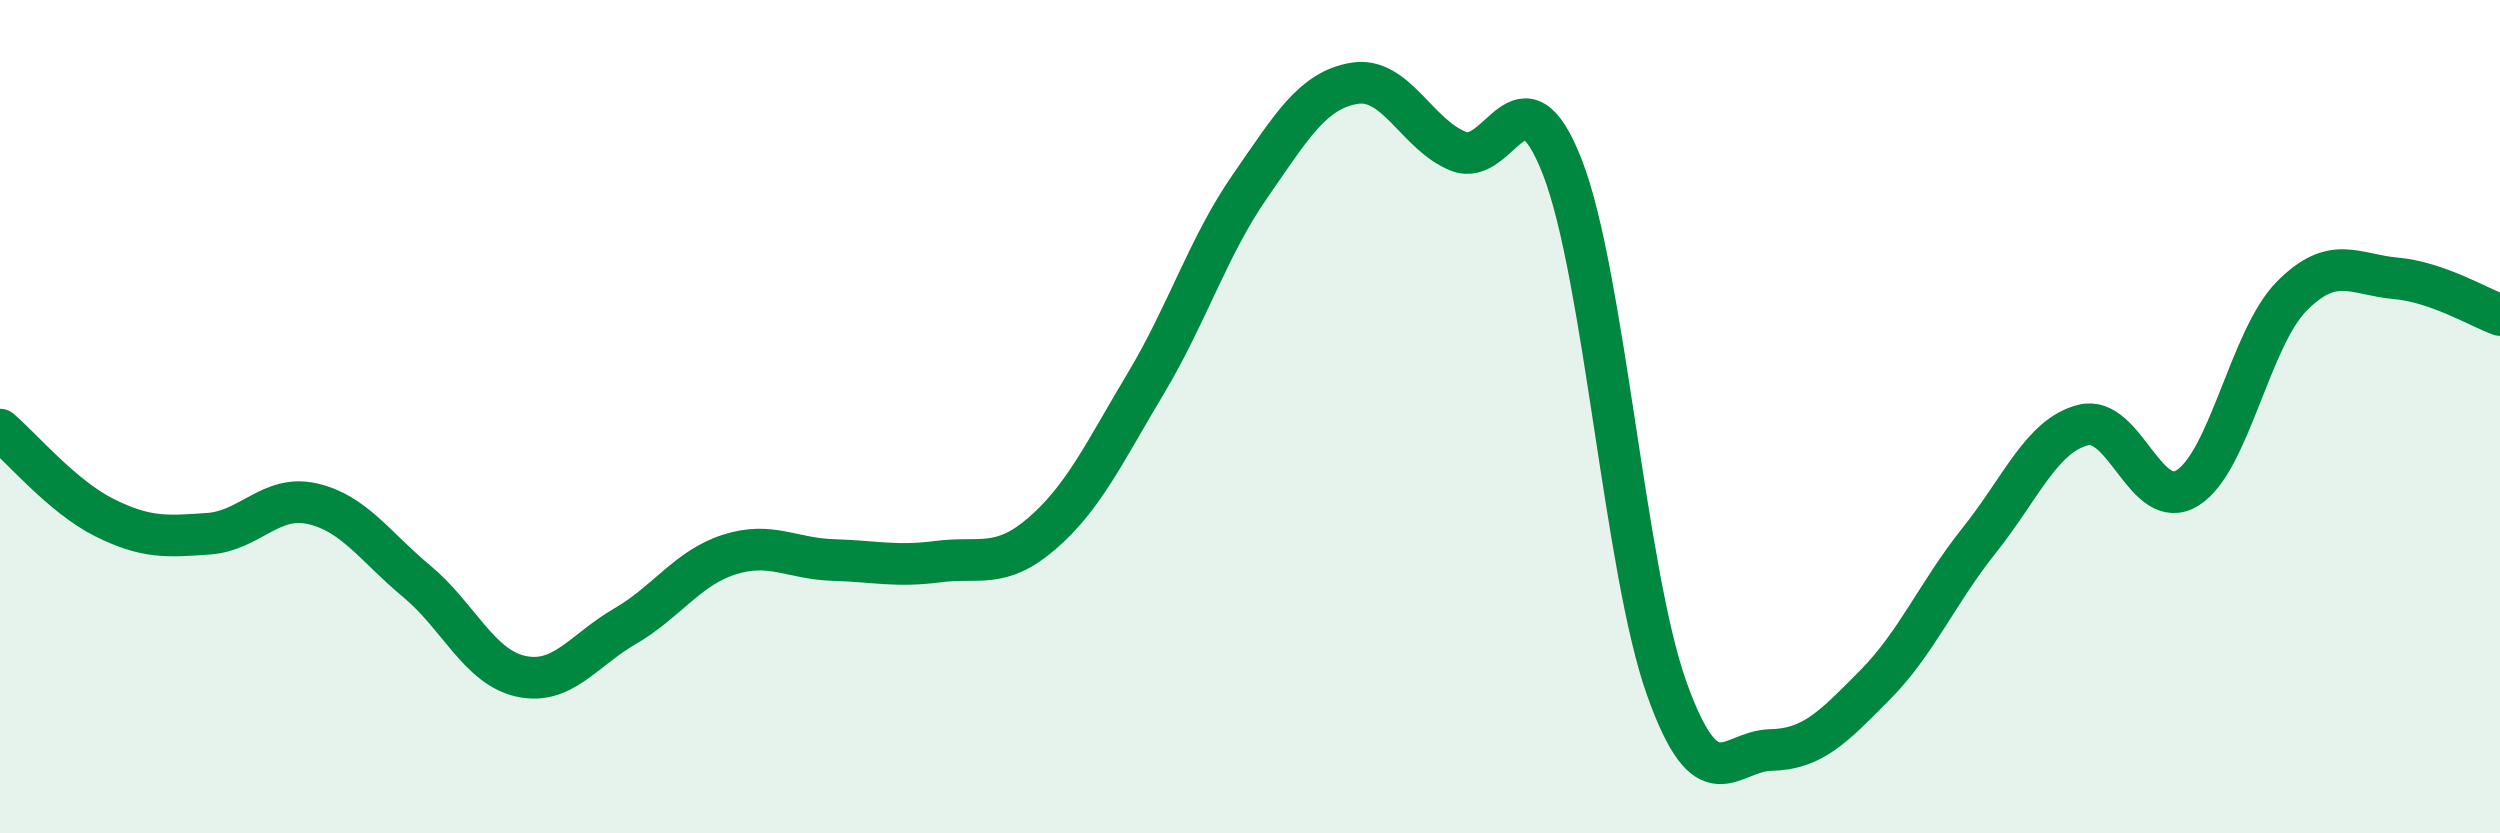 
    <svg width="60" height="20" viewBox="0 0 60 20" xmlns="http://www.w3.org/2000/svg">
      <path
        d="M 0,10.31 C 0.5,10.73 1.5,11.92 2.5,12.42 C 3.5,12.92 4,12.88 5,12.81 C 6,12.74 6.5,11.86 7.5,12.09 C 8.5,12.32 9,13.12 10,13.95 C 11,14.78 11.5,16.01 12.5,16.23 C 13.5,16.45 14,15.61 15,15.03 C 16,14.45 16.5,13.63 17.5,13.31 C 18.5,12.99 19,13.41 20,13.44 C 21,13.47 21.5,13.61 22.5,13.48 C 23.5,13.35 24,13.67 25,12.81 C 26,11.95 26.5,10.87 27.5,9.2 C 28.5,7.53 29,5.91 30,4.47 C 31,3.03 31.5,2.17 32.5,2 C 33.5,1.83 34,3.23 35,3.63 C 36,4.03 36.5,1.44 37.5,4.02 C 38.5,6.6 39,13.72 40,16.52 C 41,19.32 41.5,18.02 42.5,18 C 43.5,17.98 44,17.45 45,16.44 C 46,15.43 46.5,14.22 47.5,12.97 C 48.5,11.72 49,10.45 50,10.2 C 51,9.95 51.5,12.33 52.5,11.71 C 53.5,11.09 54,8.12 55,7.11 C 56,6.1 56.5,6.59 57.5,6.68 C 58.5,6.77 59.5,7.38 60,7.56L60 20L0 20Z"
        fill="#008740"
        opacity="0.1"
        stroke-linecap="round"
        stroke-linejoin="round"
      />
      <path
        d="M 0,10.31 C 0.5,10.73 1.5,11.92 2.5,12.42 C 3.5,12.92 4,12.88 5,12.81 C 6,12.74 6.5,11.86 7.5,12.09 C 8.5,12.32 9,13.12 10,13.95 C 11,14.78 11.5,16.01 12.5,16.23 C 13.5,16.45 14,15.61 15,15.03 C 16,14.45 16.5,13.63 17.5,13.31 C 18.5,12.99 19,13.41 20,13.44 C 21,13.47 21.5,13.61 22.5,13.48 C 23.5,13.35 24,13.67 25,12.81 C 26,11.95 26.5,10.87 27.5,9.2 C 28.5,7.53 29,5.91 30,4.47 C 31,3.03 31.5,2.17 32.5,2 C 33.5,1.83 34,3.23 35,3.63 C 36,4.03 36.5,1.44 37.5,4.02 C 38.5,6.6 39,13.72 40,16.52 C 41,19.32 41.5,18.02 42.5,18 C 43.5,17.98 44,17.45 45,16.44 C 46,15.43 46.5,14.22 47.5,12.97 C 48.5,11.72 49,10.45 50,10.2 C 51,9.95 51.5,12.33 52.5,11.71 C 53.5,11.09 54,8.12 55,7.11 C 56,6.1 56.5,6.59 57.5,6.68 C 58.5,6.77 59.5,7.38 60,7.56"
        stroke="#008740"
        stroke-width="1"
        fill="none"
        stroke-linecap="round"
        stroke-linejoin="round"
      />
    </svg>
  